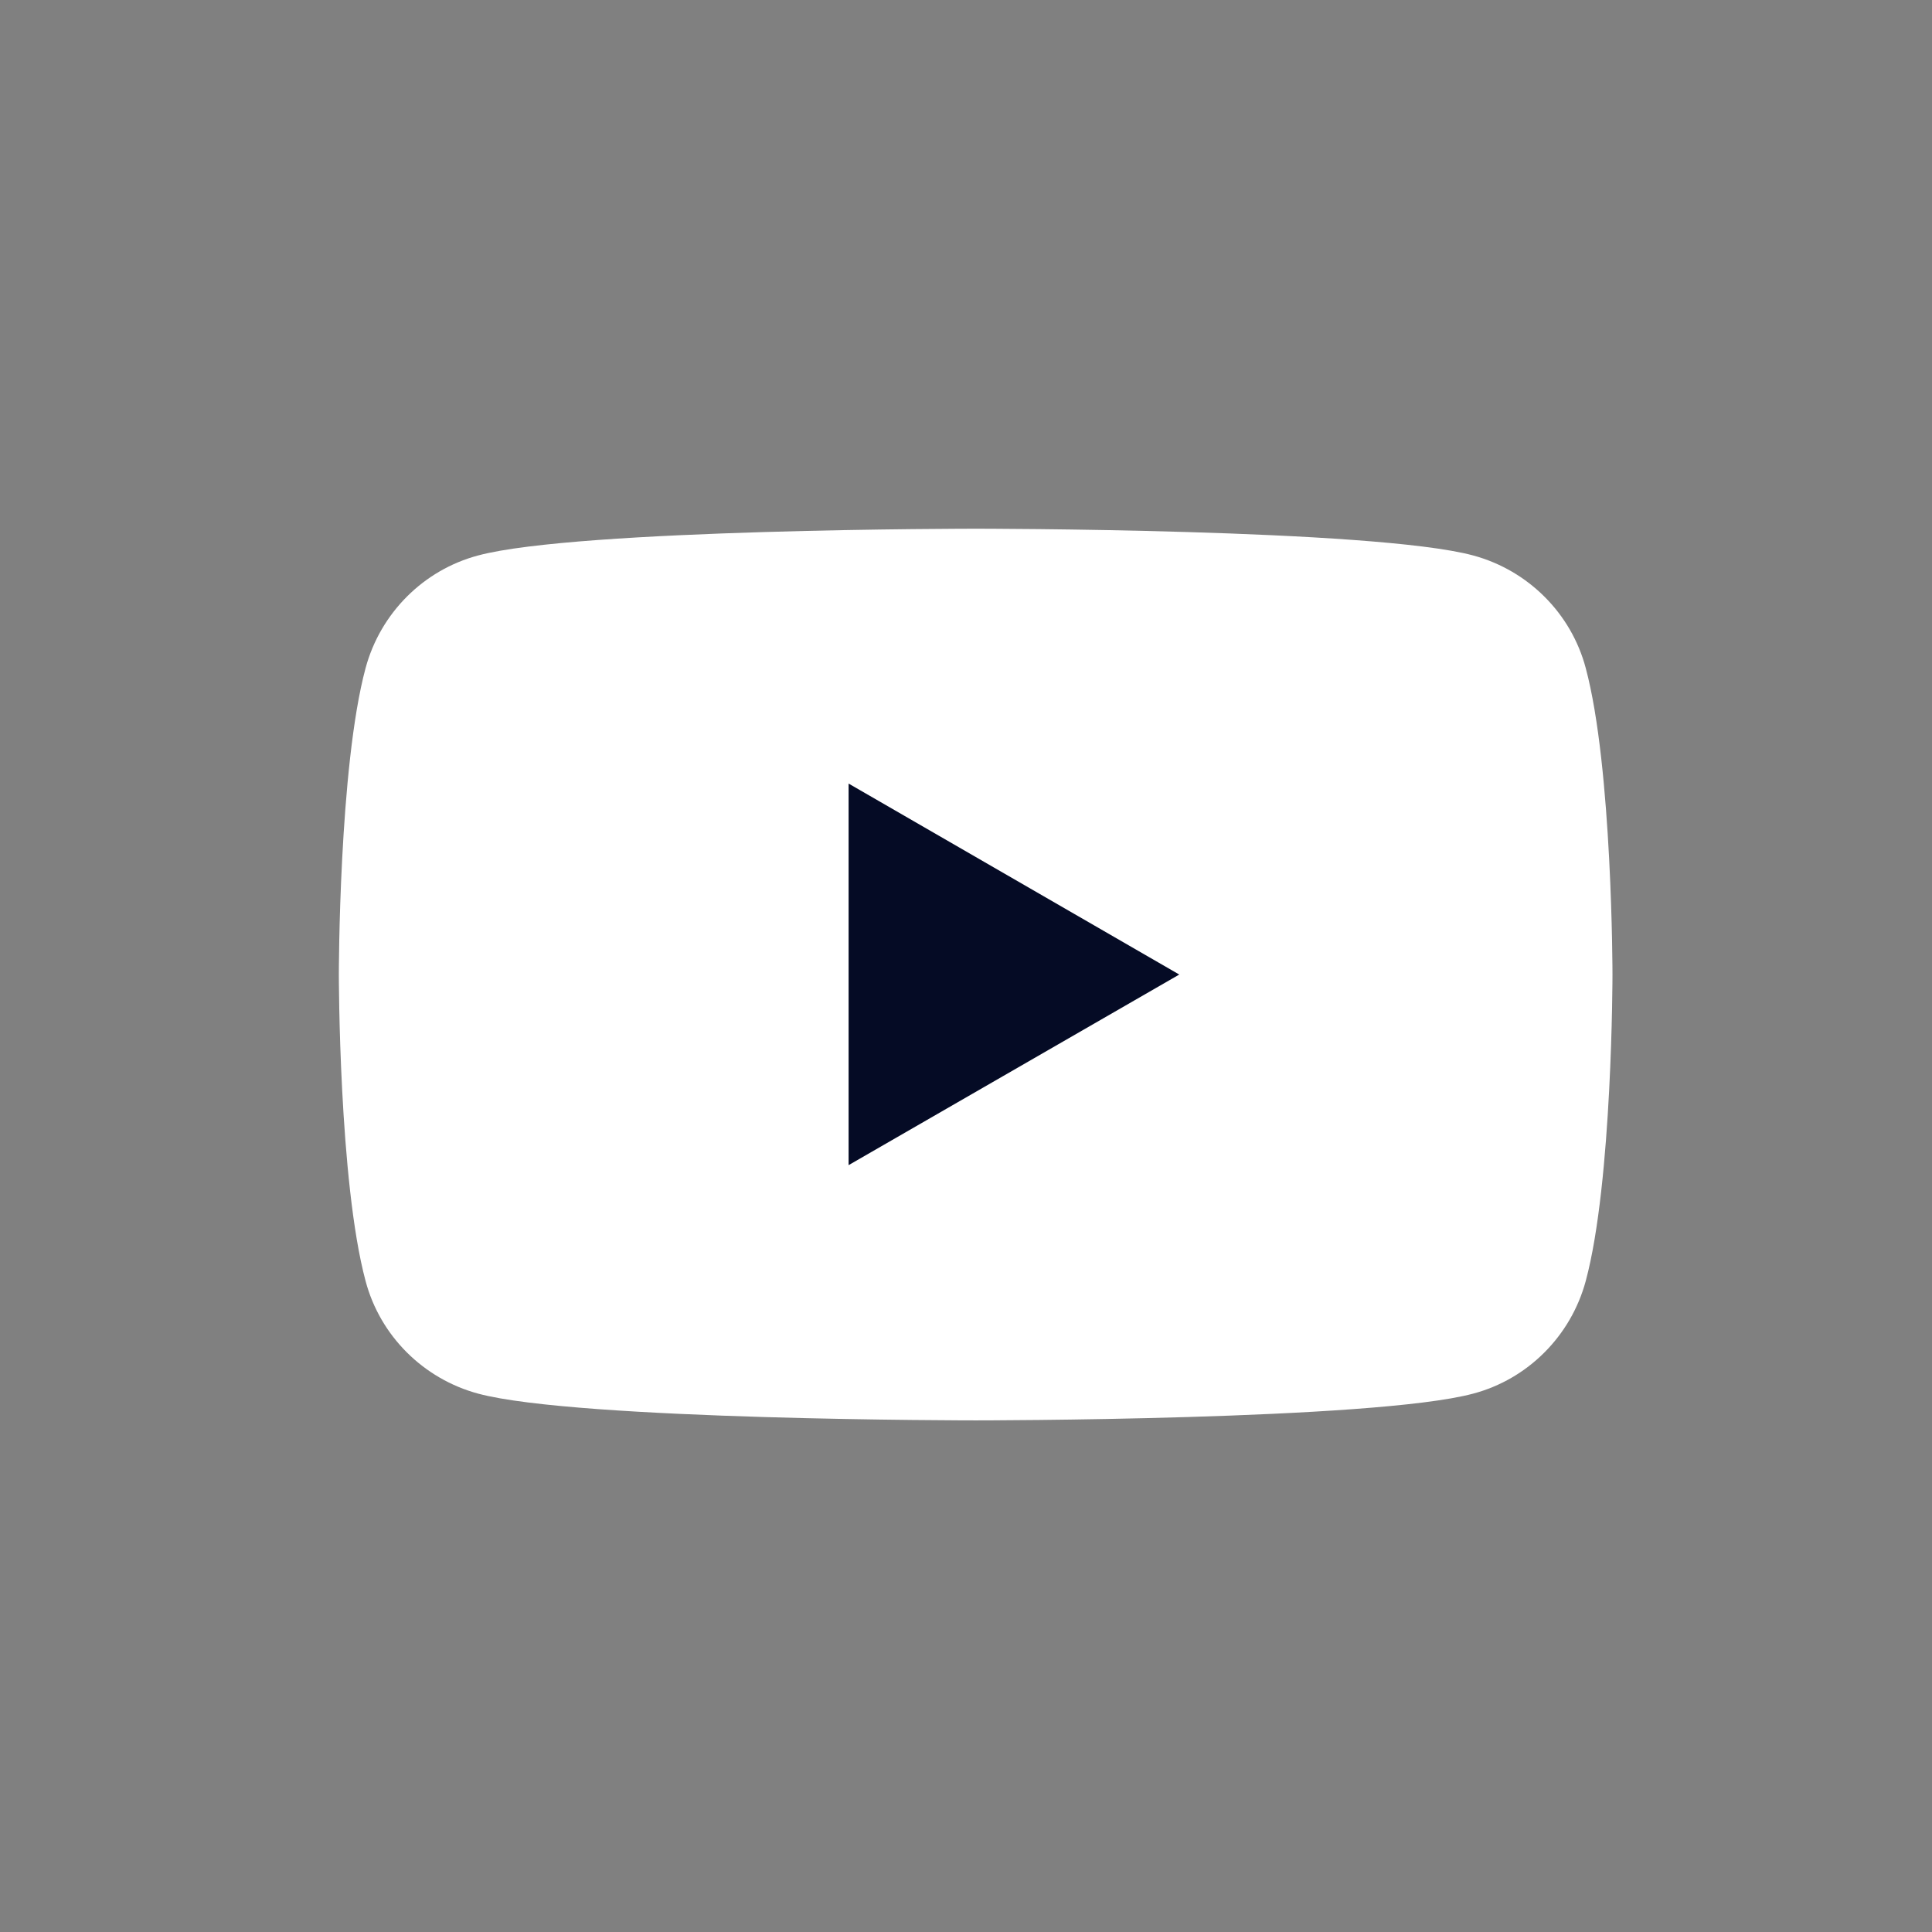 <?xml version="1.0" encoding="UTF-8"?><svg id="youtube" xmlns="http://www.w3.org/2000/svg" viewBox="0 0 52 52"><rect x="0" y="0" width="52" height="52" fill="#808080" stroke="none"/><defs><style>.cls-1{fill:#fff;}.cls-2{fill:none;}.cls-3{fill:#050b25;}</style></defs><g id="logo"><rect class="cls-2" width="52" height="52"/><g><path class="cls-1" d="M42.68,17.98c-.39-1.47-1.55-2.63-3.03-3.03-2.67-.72-13.39-.72-13.39-.72,0,0-10.71,0-13.39,.72-1.47,.39-2.63,1.55-3.03,3.03-.72,2.67-.72,8.25-.72,8.25,0,0,0,5.57,.72,8.25,.39,1.47,1.55,2.63,3.03,3.03,2.67,.72,13.39,.72,13.39,.72,0,0,10.71,0,13.39-.72,1.47-.39,2.63-1.55,3.03-3.03,.72-2.67,.72-8.25,.72-8.25,0,0,0-5.57-.72-8.25Z"/><polygon class="cls-3" points="22.84 31.36 22.84 21.09 31.74 26.23 22.84 31.36"/></g></g></svg>